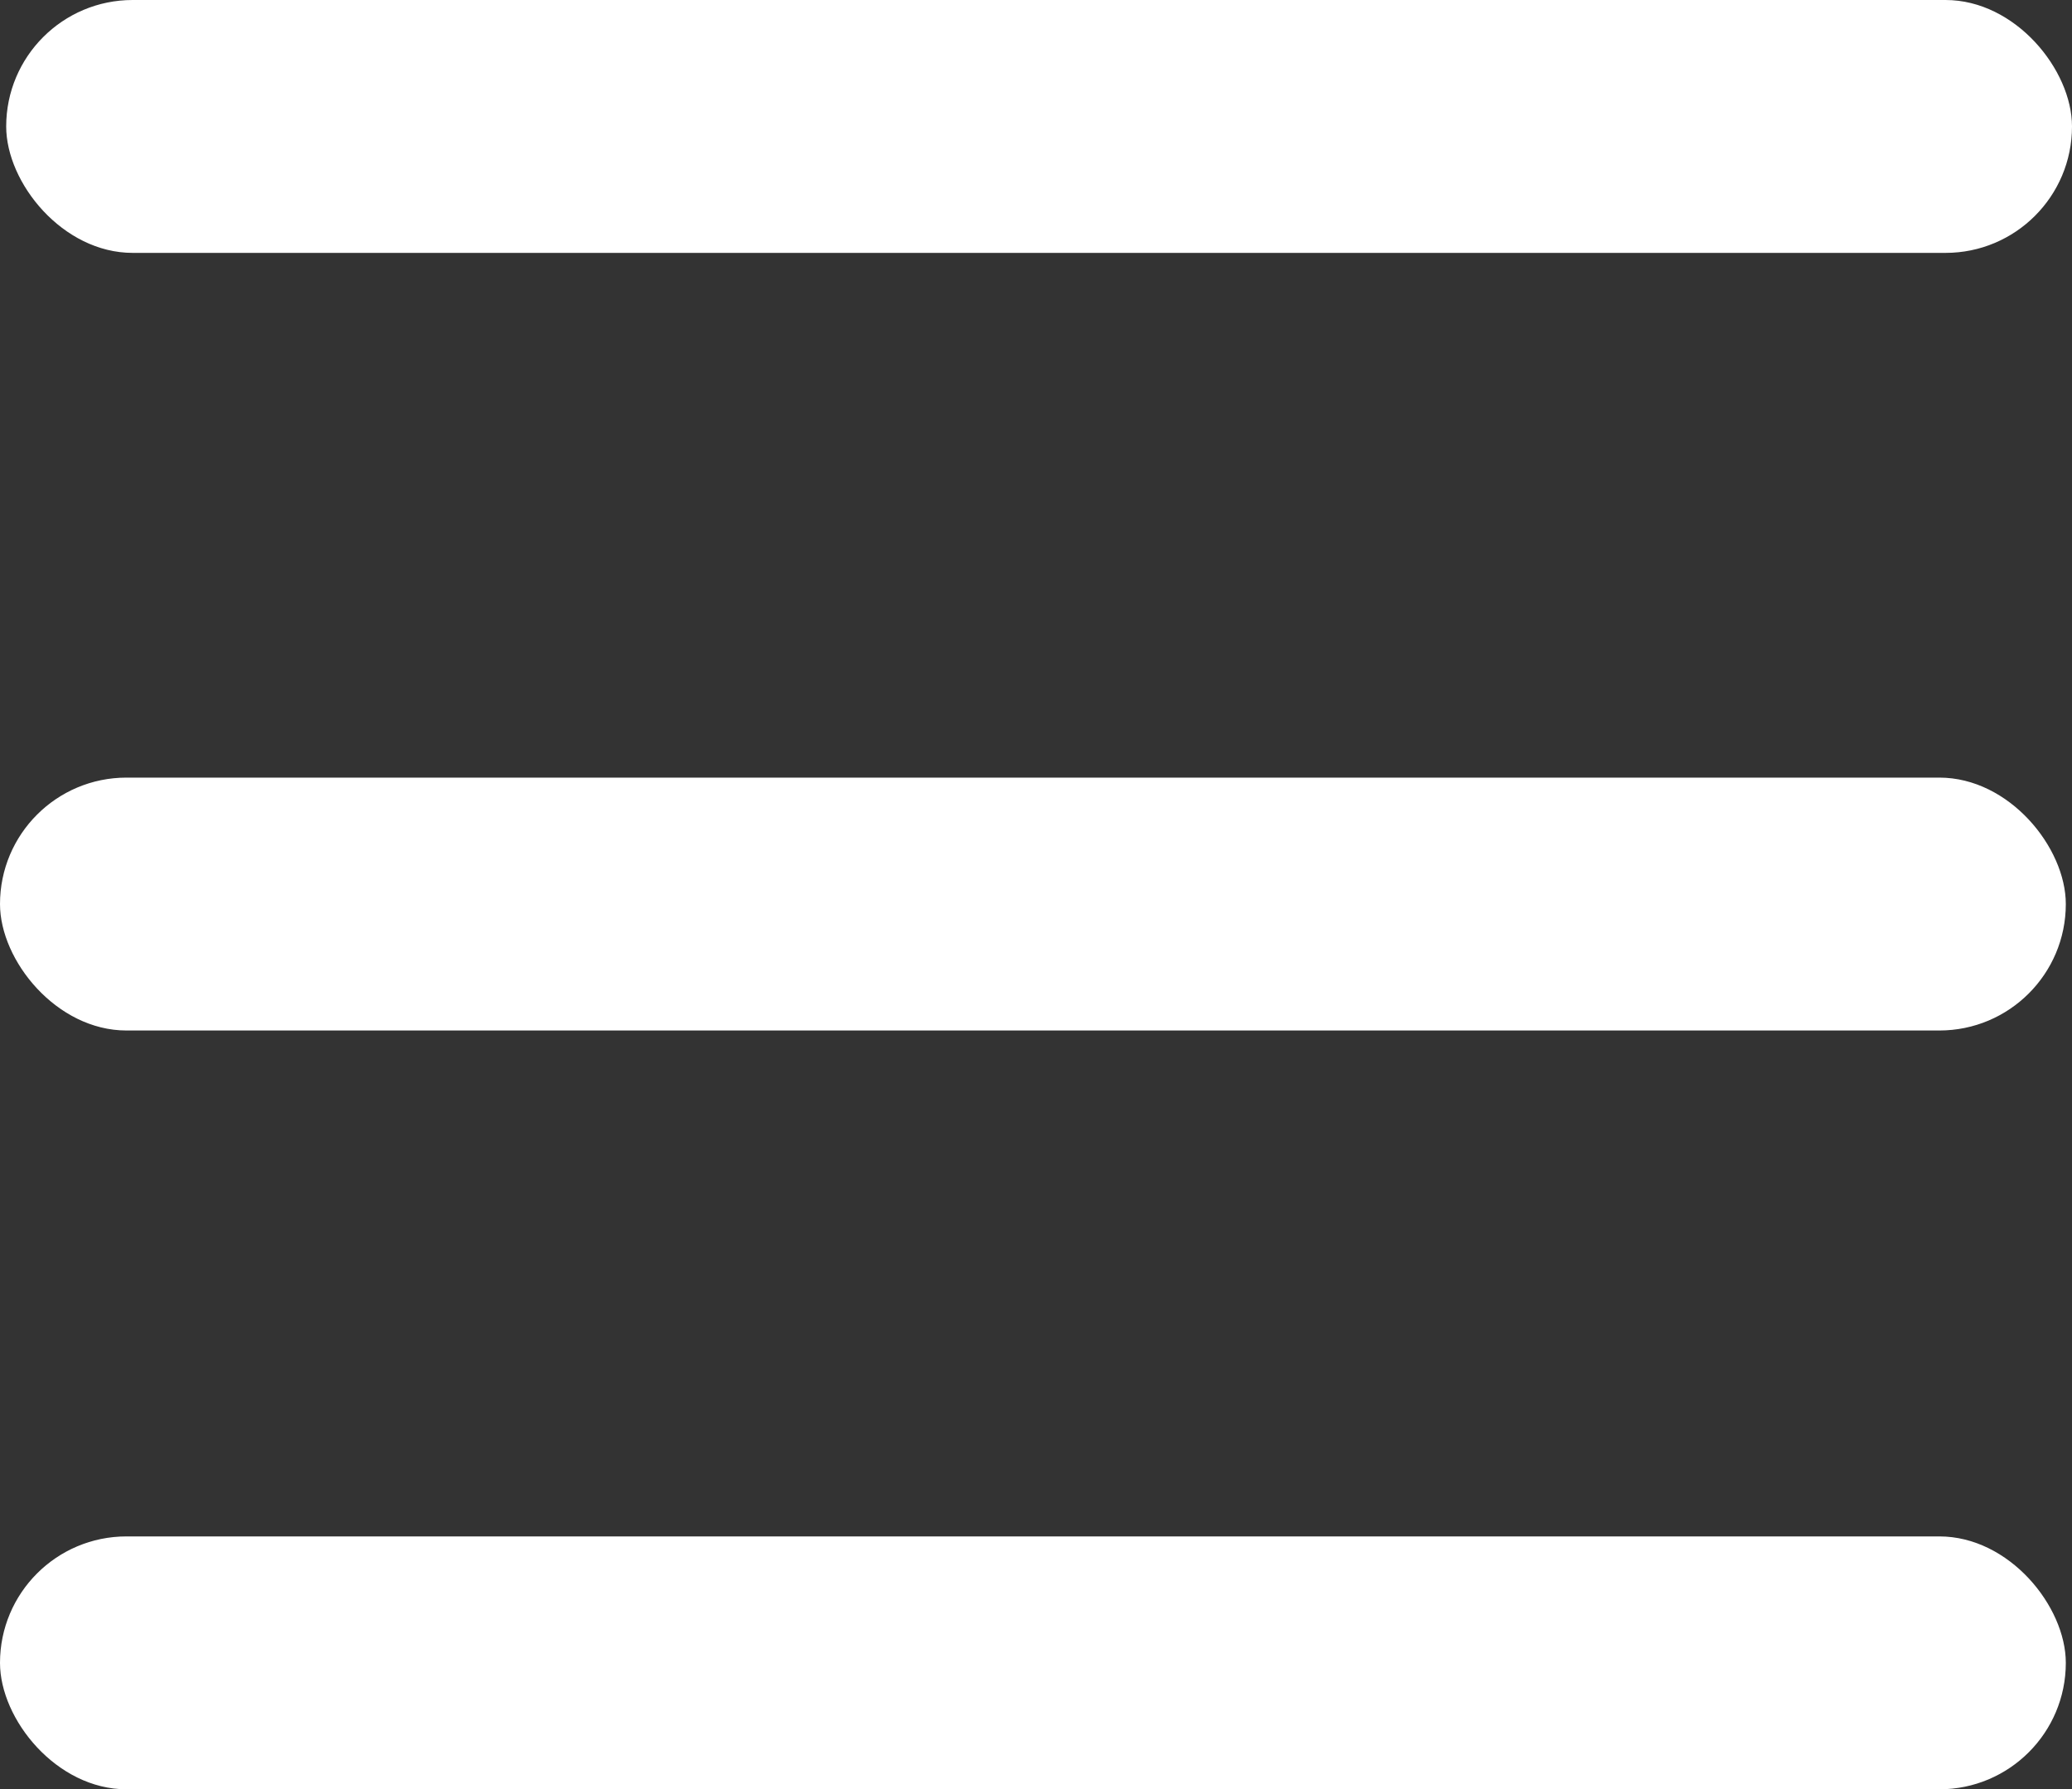<svg xmlns="http://www.w3.org/2000/svg" width="26.443" height="22.84" viewBox="0 0 26.443 22.84"><rect x="0" y="0" width="26.443" height="22.84" fill="#333333" stroke="none"/><defs><style>.a{fill:#fff;}</style></defs><g transform="translate(-315.001 0.035)"><rect class="a" width="26.364" height="3.228" rx="1.614" transform="translate(315.08 -0.035)"/><rect class="a" width="26.364" height="3.228" rx="1.614" transform="translate(315.001 9.891)"/><rect class="a" width="26.364" height="3.228" rx="1.614" transform="translate(315.001 19.577)"/></g></svg>